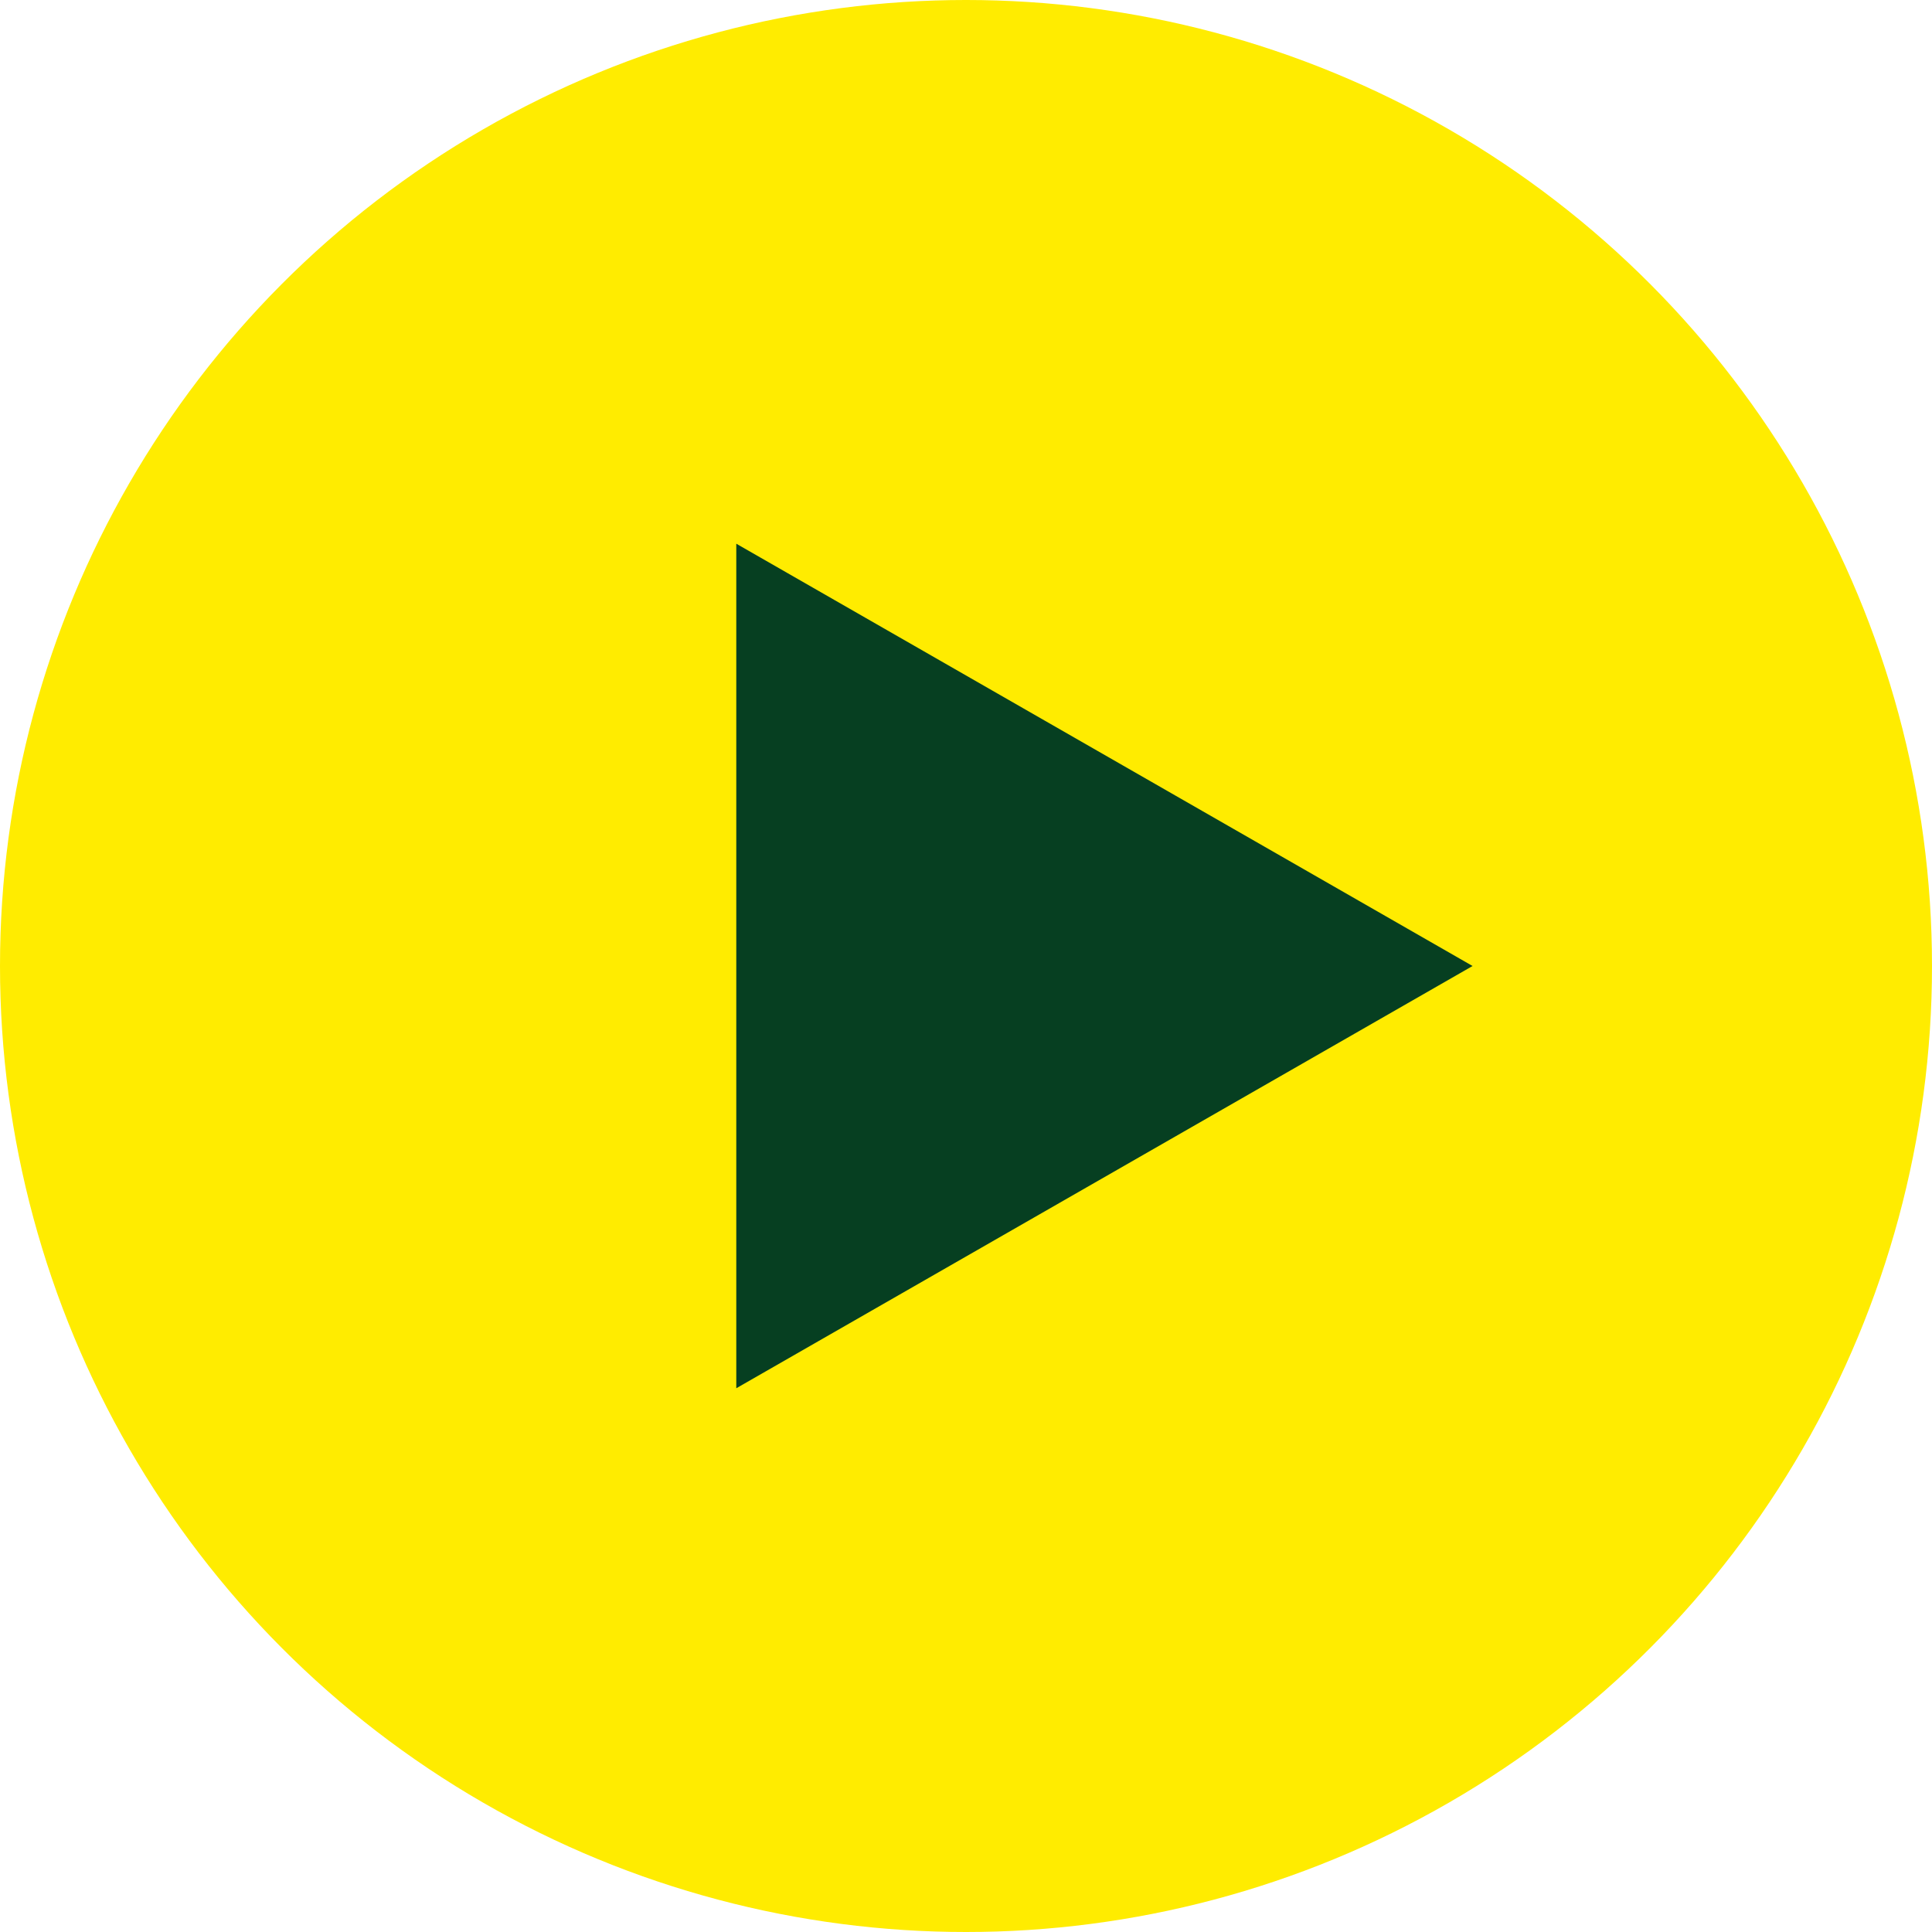 <svg xmlns="http://www.w3.org/2000/svg" width="50" height="50" viewBox="0 0 50 50"><g transform="translate(1695 3143) rotate(180)"><circle cx="25" cy="25" r="25" transform="translate(1695 3143) rotate(180)" fill="#ffec00"/><path d="M10.929,0,21.857,19.055H0Z" transform="translate(1656.89 3128.929) rotate(-90)" fill="#063f21"/></g></svg>